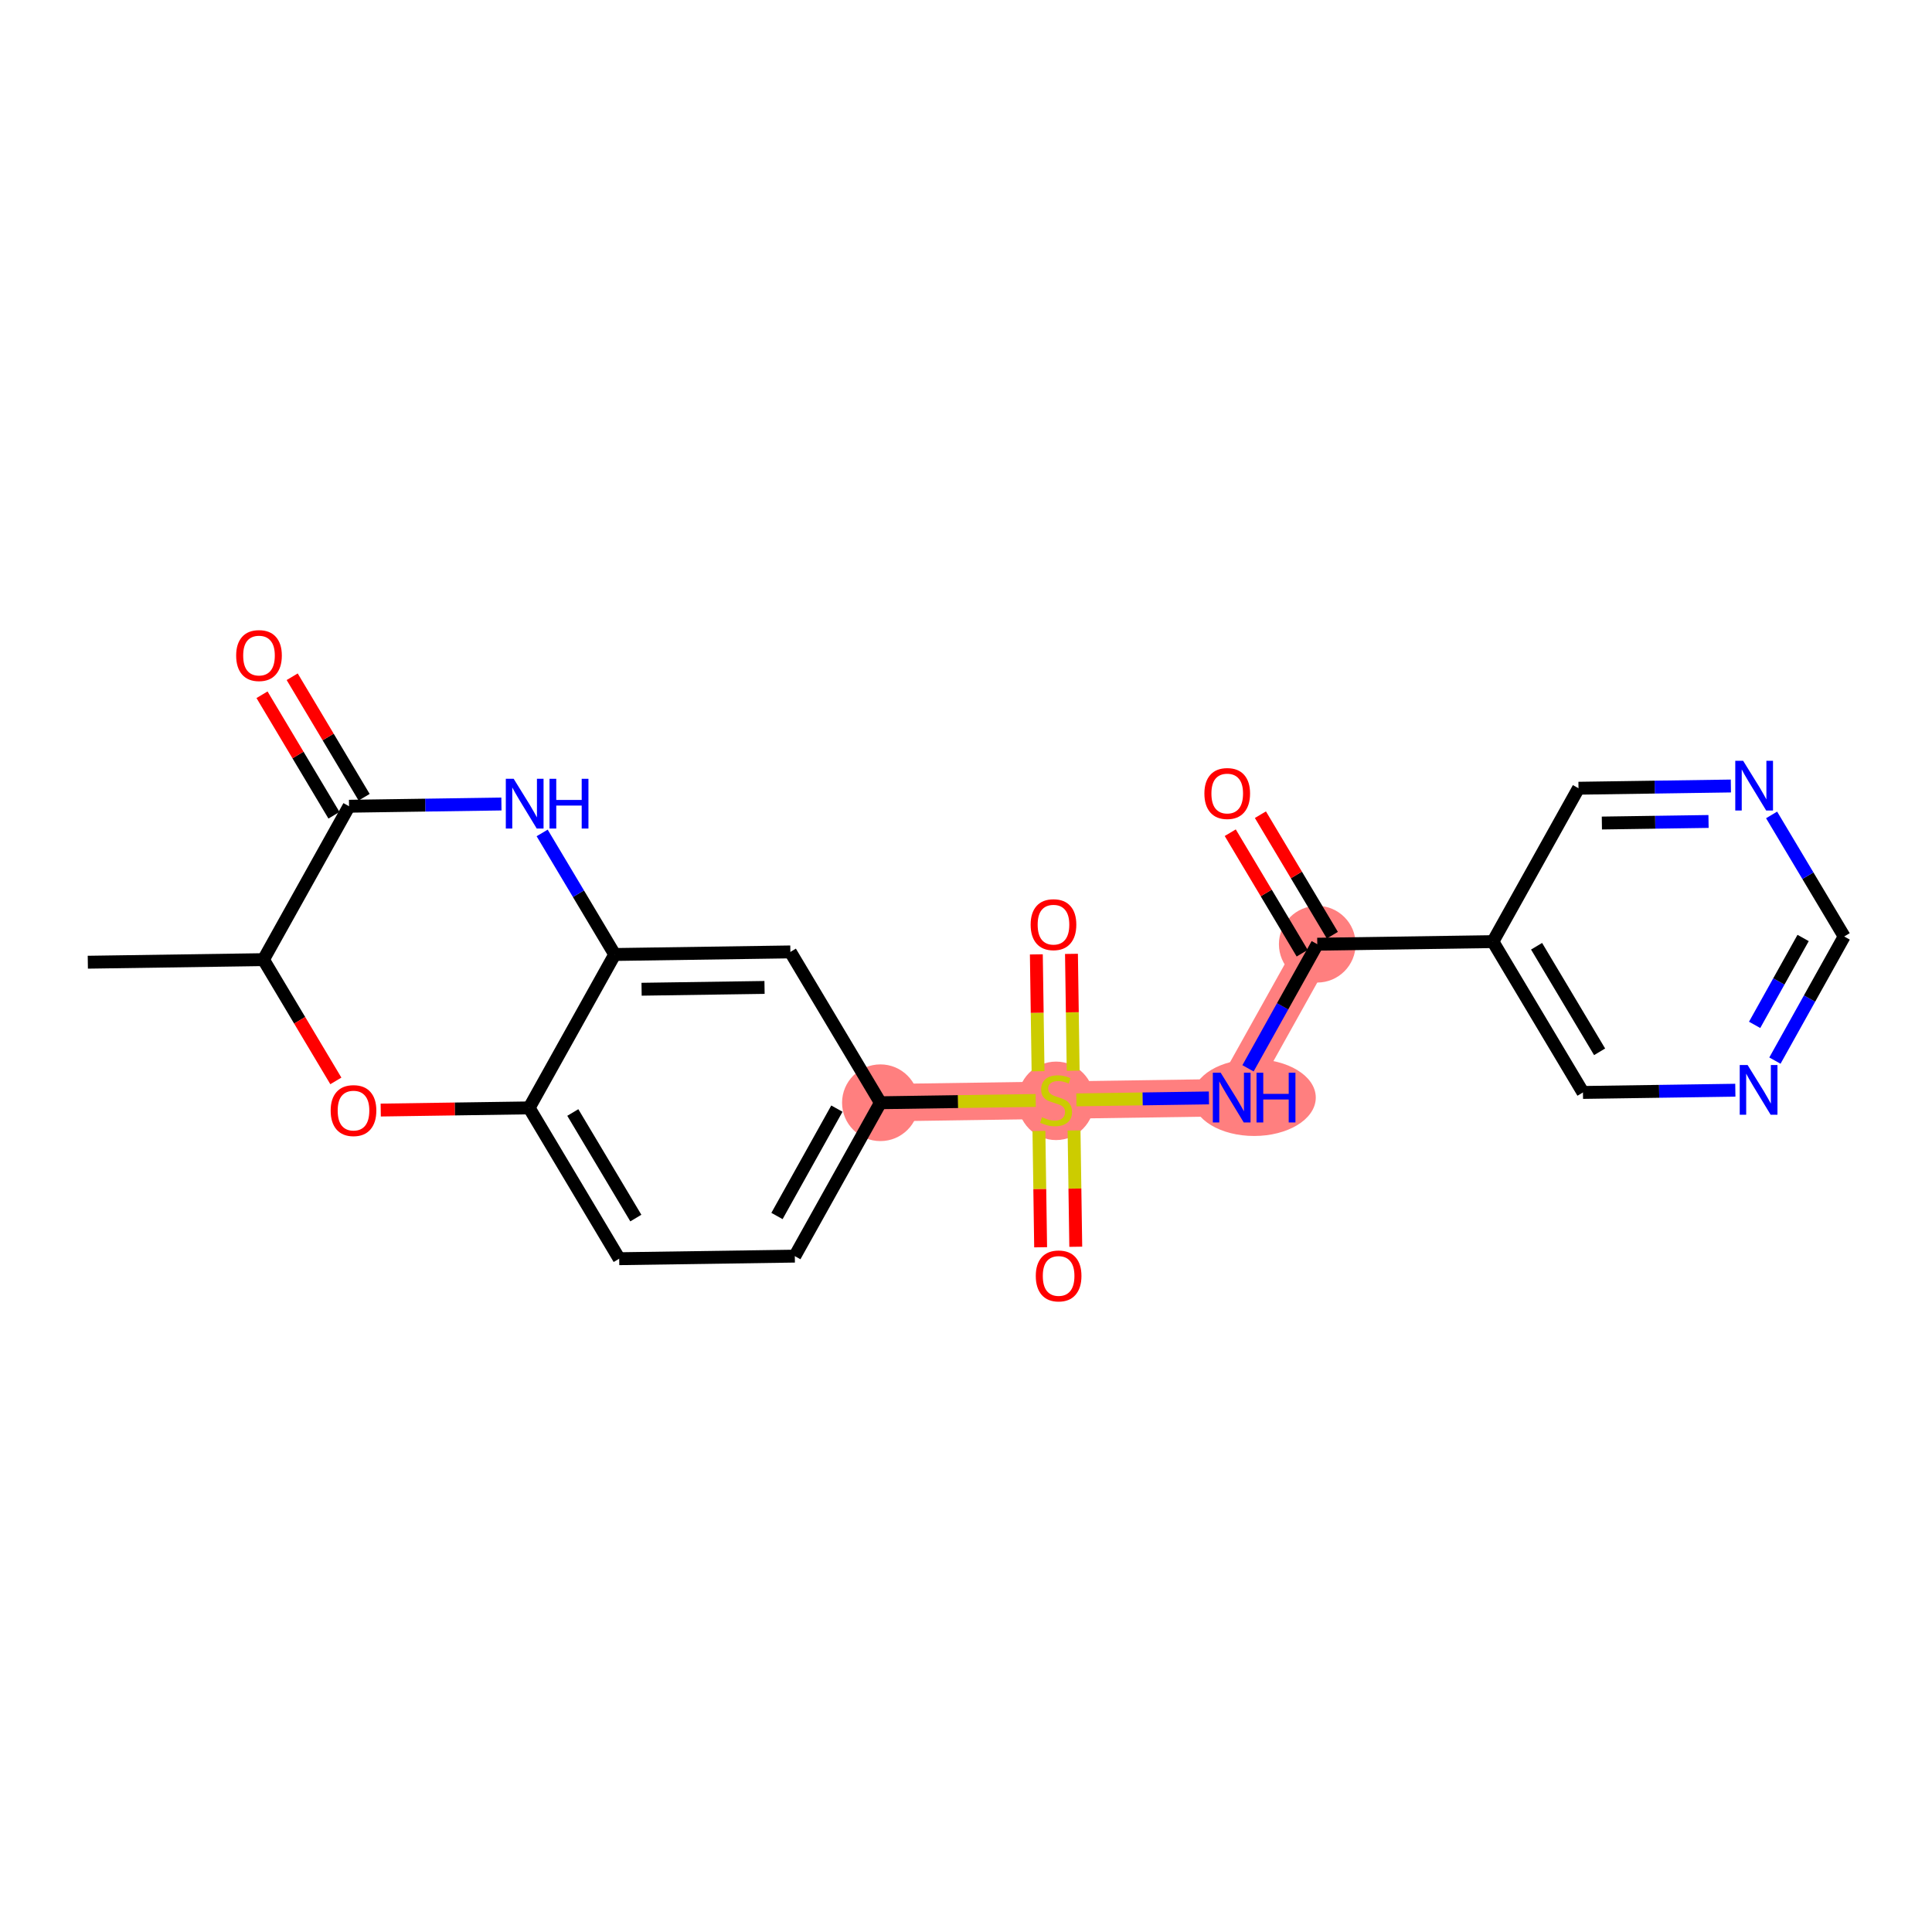 <?xml version='1.0' encoding='iso-8859-1'?>
<svg version='1.1' baseProfile='full'
              xmlns='http://www.w3.org/2000/svg'
                      xmlns:rdkit='http://www.rdkit.org/xml'
                      xmlns:xlink='http://www.w3.org/1999/xlink'
                  xml:space='preserve'
width='300px' height='300px' viewBox='0 0 300 300'>
<!-- END OF HEADER -->
<rect style='opacity:1.0;fill:#FFFFFF;stroke:none' width='300' height='300' x='0' y='0'> </rect>
<rect style='opacity:1.0;fill:#FFFFFF;stroke:none' width='300' height='300' x='0' y='0'> </rect>
<path d='M 136.71,171.233 L 163.982,170.833' style='fill:none;fill-rule:evenodd;stroke:#FF7F7F;stroke-width:5.8px;stroke-linecap:butt;stroke-linejoin:miter;stroke-opacity:1' />
<path d='M 163.982,170.833 L 191.255,170.433' style='fill:none;fill-rule:evenodd;stroke:#FF7F7F;stroke-width:5.8px;stroke-linecap:butt;stroke-linejoin:miter;stroke-opacity:1' />
<path d='M 191.255,170.433 L 204.545,146.615' style='fill:none;fill-rule:evenodd;stroke:#FF7F7F;stroke-width:5.8px;stroke-linecap:butt;stroke-linejoin:miter;stroke-opacity:1' />
<ellipse cx='136.71' cy='171.233' rx='5.455' ry='5.455'  style='fill:#FF7F7F;fill-rule:evenodd;stroke:#FF7F7F;stroke-width:1.0px;stroke-linecap:butt;stroke-linejoin:miter;stroke-opacity:1' />
<ellipse cx='163.982' cy='170.937' rx='5.455' ry='5.593'  style='fill:#FF7F7F;fill-rule:evenodd;stroke:#FF7F7F;stroke-width:1.0px;stroke-linecap:butt;stroke-linejoin:miter;stroke-opacity:1' />
<ellipse cx='194.741' cy='170.433' rx='9.073' ry='5.462'  style='fill:#FF7F7F;fill-rule:evenodd;stroke:#FF7F7F;stroke-width:1.0px;stroke-linecap:butt;stroke-linejoin:miter;stroke-opacity:1' />
<ellipse cx='204.545' cy='146.615' rx='5.455' ry='5.455'  style='fill:#FF7F7F;fill-rule:evenodd;stroke:#FF7F7F;stroke-width:1.0px;stroke-linecap:butt;stroke-linejoin:miter;stroke-opacity:1' />
<path class='bond-0 atom-0 atom-1' d='M 13.636,149.412 L 40.909,149.012' style='fill:none;fill-rule:evenodd;stroke:#000000;stroke-width:2.0px;stroke-linecap:butt;stroke-linejoin:miter;stroke-opacity:1' />
<path class='bond-1 atom-1 atom-2' d='M 40.909,149.012 L 46.531,158.428' style='fill:none;fill-rule:evenodd;stroke:#000000;stroke-width:2.0px;stroke-linecap:butt;stroke-linejoin:miter;stroke-opacity:1' />
<path class='bond-1 atom-1 atom-2' d='M 46.531,158.428 L 52.152,167.843' style='fill:none;fill-rule:evenodd;stroke:#FF0000;stroke-width:2.0px;stroke-linecap:butt;stroke-linejoin:miter;stroke-opacity:1' />
<path class='bond-23 atom-22 atom-1' d='M 54.199,125.193 L 40.909,149.012' style='fill:none;fill-rule:evenodd;stroke:#000000;stroke-width:2.0px;stroke-linecap:butt;stroke-linejoin:miter;stroke-opacity:1' />
<path class='bond-2 atom-2 atom-3' d='M 59.119,172.369 L 70.642,172.2' style='fill:none;fill-rule:evenodd;stroke:#FF0000;stroke-width:2.0px;stroke-linecap:butt;stroke-linejoin:miter;stroke-opacity:1' />
<path class='bond-2 atom-2 atom-3' d='M 70.642,172.2 L 82.164,172.032' style='fill:none;fill-rule:evenodd;stroke:#000000;stroke-width:2.0px;stroke-linecap:butt;stroke-linejoin:miter;stroke-opacity:1' />
<path class='bond-3 atom-3 atom-4' d='M 82.164,172.032 L 96.147,195.451' style='fill:none;fill-rule:evenodd;stroke:#000000;stroke-width:2.0px;stroke-linecap:butt;stroke-linejoin:miter;stroke-opacity:1' />
<path class='bond-3 atom-3 atom-4' d='M 88.945,172.748 L 98.733,189.141' style='fill:none;fill-rule:evenodd;stroke:#000000;stroke-width:2.0px;stroke-linecap:butt;stroke-linejoin:miter;stroke-opacity:1' />
<path class='bond-24 atom-20 atom-3' d='M 95.454,148.213 L 82.164,172.032' style='fill:none;fill-rule:evenodd;stroke:#000000;stroke-width:2.0px;stroke-linecap:butt;stroke-linejoin:miter;stroke-opacity:1' />
<path class='bond-4 atom-4 atom-5' d='M 96.147,195.451 L 123.419,195.051' style='fill:none;fill-rule:evenodd;stroke:#000000;stroke-width:2.0px;stroke-linecap:butt;stroke-linejoin:miter;stroke-opacity:1' />
<path class='bond-5 atom-5 atom-6' d='M 123.419,195.051 L 136.71,171.233' style='fill:none;fill-rule:evenodd;stroke:#000000;stroke-width:2.0px;stroke-linecap:butt;stroke-linejoin:miter;stroke-opacity:1' />
<path class='bond-5 atom-5 atom-6' d='M 120.649,188.82 L 129.952,172.147' style='fill:none;fill-rule:evenodd;stroke:#000000;stroke-width:2.0px;stroke-linecap:butt;stroke-linejoin:miter;stroke-opacity:1' />
<path class='bond-6 atom-6 atom-7' d='M 136.71,171.233 L 148.767,171.056' style='fill:none;fill-rule:evenodd;stroke:#000000;stroke-width:2.0px;stroke-linecap:butt;stroke-linejoin:miter;stroke-opacity:1' />
<path class='bond-6 atom-6 atom-7' d='M 148.767,171.056 L 160.824,170.879' style='fill:none;fill-rule:evenodd;stroke:#CCCC00;stroke-width:2.0px;stroke-linecap:butt;stroke-linejoin:miter;stroke-opacity:1' />
<path class='bond-18 atom-6 atom-19' d='M 136.71,171.233 L 122.727,147.813' style='fill:none;fill-rule:evenodd;stroke:#000000;stroke-width:2.0px;stroke-linecap:butt;stroke-linejoin:miter;stroke-opacity:1' />
<path class='bond-7 atom-7 atom-8' d='M 161.325,175.613 L 161.457,184.645' style='fill:none;fill-rule:evenodd;stroke:#CCCC00;stroke-width:2.0px;stroke-linecap:butt;stroke-linejoin:miter;stroke-opacity:1' />
<path class='bond-7 atom-7 atom-8' d='M 161.457,184.645 L 161.589,193.676' style='fill:none;fill-rule:evenodd;stroke:#FF0000;stroke-width:2.0px;stroke-linecap:butt;stroke-linejoin:miter;stroke-opacity:1' />
<path class='bond-7 atom-7 atom-8' d='M 166.779,175.534 L 166.911,184.565' style='fill:none;fill-rule:evenodd;stroke:#CCCC00;stroke-width:2.0px;stroke-linecap:butt;stroke-linejoin:miter;stroke-opacity:1' />
<path class='bond-7 atom-7 atom-8' d='M 166.911,184.565 L 167.044,193.597' style='fill:none;fill-rule:evenodd;stroke:#FF0000;stroke-width:2.0px;stroke-linecap:butt;stroke-linejoin:miter;stroke-opacity:1' />
<path class='bond-8 atom-7 atom-9' d='M 166.643,166.26 L 166.51,157.187' style='fill:none;fill-rule:evenodd;stroke:#CCCC00;stroke-width:2.0px;stroke-linecap:butt;stroke-linejoin:miter;stroke-opacity:1' />
<path class='bond-8 atom-7 atom-9' d='M 166.51,157.187 L 166.377,148.115' style='fill:none;fill-rule:evenodd;stroke:#FF0000;stroke-width:2.0px;stroke-linecap:butt;stroke-linejoin:miter;stroke-opacity:1' />
<path class='bond-8 atom-7 atom-9' d='M 161.189,166.34 L 161.056,157.267' style='fill:none;fill-rule:evenodd;stroke:#CCCC00;stroke-width:2.0px;stroke-linecap:butt;stroke-linejoin:miter;stroke-opacity:1' />
<path class='bond-8 atom-7 atom-9' d='M 161.056,157.267 L 160.923,148.195' style='fill:none;fill-rule:evenodd;stroke:#FF0000;stroke-width:2.0px;stroke-linecap:butt;stroke-linejoin:miter;stroke-opacity:1' />
<path class='bond-9 atom-7 atom-10' d='M 167.141,170.787 L 177.432,170.636' style='fill:none;fill-rule:evenodd;stroke:#CCCC00;stroke-width:2.0px;stroke-linecap:butt;stroke-linejoin:miter;stroke-opacity:1' />
<path class='bond-9 atom-7 atom-10' d='M 177.432,170.636 L 187.723,170.485' style='fill:none;fill-rule:evenodd;stroke:#0000FF;stroke-width:2.0px;stroke-linecap:butt;stroke-linejoin:miter;stroke-opacity:1' />
<path class='bond-10 atom-10 atom-11' d='M 193.791,165.889 L 199.168,156.252' style='fill:none;fill-rule:evenodd;stroke:#0000FF;stroke-width:2.0px;stroke-linecap:butt;stroke-linejoin:miter;stroke-opacity:1' />
<path class='bond-10 atom-10 atom-11' d='M 199.168,156.252 L 204.545,146.615' style='fill:none;fill-rule:evenodd;stroke:#000000;stroke-width:2.0px;stroke-linecap:butt;stroke-linejoin:miter;stroke-opacity:1' />
<path class='bond-11 atom-11 atom-12' d='M 206.887,145.217 L 201.302,135.861' style='fill:none;fill-rule:evenodd;stroke:#000000;stroke-width:2.0px;stroke-linecap:butt;stroke-linejoin:miter;stroke-opacity:1' />
<path class='bond-11 atom-11 atom-12' d='M 201.302,135.861 L 195.716,126.505' style='fill:none;fill-rule:evenodd;stroke:#FF0000;stroke-width:2.0px;stroke-linecap:butt;stroke-linejoin:miter;stroke-opacity:1' />
<path class='bond-11 atom-11 atom-12' d='M 202.204,148.013 L 196.618,138.657' style='fill:none;fill-rule:evenodd;stroke:#000000;stroke-width:2.0px;stroke-linecap:butt;stroke-linejoin:miter;stroke-opacity:1' />
<path class='bond-11 atom-11 atom-12' d='M 196.618,138.657 L 191.032,129.302' style='fill:none;fill-rule:evenodd;stroke:#FF0000;stroke-width:2.0px;stroke-linecap:butt;stroke-linejoin:miter;stroke-opacity:1' />
<path class='bond-12 atom-11 atom-13' d='M 204.545,146.615 L 231.818,146.215' style='fill:none;fill-rule:evenodd;stroke:#000000;stroke-width:2.0px;stroke-linecap:butt;stroke-linejoin:miter;stroke-opacity:1' />
<path class='bond-13 atom-13 atom-14' d='M 231.818,146.215 L 245.801,169.634' style='fill:none;fill-rule:evenodd;stroke:#000000;stroke-width:2.0px;stroke-linecap:butt;stroke-linejoin:miter;stroke-opacity:1' />
<path class='bond-13 atom-13 atom-14' d='M 238.599,146.932 L 248.387,163.325' style='fill:none;fill-rule:evenodd;stroke:#000000;stroke-width:2.0px;stroke-linecap:butt;stroke-linejoin:miter;stroke-opacity:1' />
<path class='bond-25 atom-18 atom-13' d='M 245.109,122.397 L 231.818,146.215' style='fill:none;fill-rule:evenodd;stroke:#000000;stroke-width:2.0px;stroke-linecap:butt;stroke-linejoin:miter;stroke-opacity:1' />
<path class='bond-14 atom-14 atom-15' d='M 245.801,169.634 L 257.631,169.461' style='fill:none;fill-rule:evenodd;stroke:#000000;stroke-width:2.0px;stroke-linecap:butt;stroke-linejoin:miter;stroke-opacity:1' />
<path class='bond-14 atom-14 atom-15' d='M 257.631,169.461 L 269.462,169.288' style='fill:none;fill-rule:evenodd;stroke:#0000FF;stroke-width:2.0px;stroke-linecap:butt;stroke-linejoin:miter;stroke-opacity:1' />
<path class='bond-15 atom-15 atom-16' d='M 275.609,164.691 L 280.986,155.053' style='fill:none;fill-rule:evenodd;stroke:#0000FF;stroke-width:2.0px;stroke-linecap:butt;stroke-linejoin:miter;stroke-opacity:1' />
<path class='bond-15 atom-15 atom-16' d='M 280.986,155.053 L 286.364,145.416' style='fill:none;fill-rule:evenodd;stroke:#000000;stroke-width:2.0px;stroke-linecap:butt;stroke-linejoin:miter;stroke-opacity:1' />
<path class='bond-15 atom-15 atom-16' d='M 272.458,159.141 L 276.222,152.395' style='fill:none;fill-rule:evenodd;stroke:#0000FF;stroke-width:2.0px;stroke-linecap:butt;stroke-linejoin:miter;stroke-opacity:1' />
<path class='bond-15 atom-15 atom-16' d='M 276.222,152.395 L 279.987,145.649' style='fill:none;fill-rule:evenodd;stroke:#000000;stroke-width:2.0px;stroke-linecap:butt;stroke-linejoin:miter;stroke-opacity:1' />
<path class='bond-16 atom-16 atom-17' d='M 286.364,145.416 L 280.729,135.979' style='fill:none;fill-rule:evenodd;stroke:#000000;stroke-width:2.0px;stroke-linecap:butt;stroke-linejoin:miter;stroke-opacity:1' />
<path class='bond-16 atom-16 atom-17' d='M 280.729,135.979 L 275.094,126.541' style='fill:none;fill-rule:evenodd;stroke:#0000FF;stroke-width:2.0px;stroke-linecap:butt;stroke-linejoin:miter;stroke-opacity:1' />
<path class='bond-17 atom-17 atom-18' d='M 268.77,122.05 L 256.939,122.223' style='fill:none;fill-rule:evenodd;stroke:#0000FF;stroke-width:2.0px;stroke-linecap:butt;stroke-linejoin:miter;stroke-opacity:1' />
<path class='bond-17 atom-17 atom-18' d='M 256.939,122.223 L 245.109,122.397' style='fill:none;fill-rule:evenodd;stroke:#000000;stroke-width:2.0px;stroke-linecap:butt;stroke-linejoin:miter;stroke-opacity:1' />
<path class='bond-17 atom-17 atom-18' d='M 265.301,127.557 L 257.019,127.678' style='fill:none;fill-rule:evenodd;stroke:#0000FF;stroke-width:2.0px;stroke-linecap:butt;stroke-linejoin:miter;stroke-opacity:1' />
<path class='bond-17 atom-17 atom-18' d='M 257.019,127.678 L 248.738,127.799' style='fill:none;fill-rule:evenodd;stroke:#000000;stroke-width:2.0px;stroke-linecap:butt;stroke-linejoin:miter;stroke-opacity:1' />
<path class='bond-19 atom-19 atom-20' d='M 122.727,147.813 L 95.454,148.213' style='fill:none;fill-rule:evenodd;stroke:#000000;stroke-width:2.0px;stroke-linecap:butt;stroke-linejoin:miter;stroke-opacity:1' />
<path class='bond-19 atom-19 atom-20' d='M 118.716,153.328 L 99.625,153.608' style='fill:none;fill-rule:evenodd;stroke:#000000;stroke-width:2.0px;stroke-linecap:butt;stroke-linejoin:miter;stroke-opacity:1' />
<path class='bond-20 atom-20 atom-21' d='M 95.454,148.213 L 89.82,138.775' style='fill:none;fill-rule:evenodd;stroke:#000000;stroke-width:2.0px;stroke-linecap:butt;stroke-linejoin:miter;stroke-opacity:1' />
<path class='bond-20 atom-20 atom-21' d='M 89.82,138.775 L 84.185,129.338' style='fill:none;fill-rule:evenodd;stroke:#0000FF;stroke-width:2.0px;stroke-linecap:butt;stroke-linejoin:miter;stroke-opacity:1' />
<path class='bond-21 atom-21 atom-22' d='M 77.861,124.847 L 66.03,125.02' style='fill:none;fill-rule:evenodd;stroke:#0000FF;stroke-width:2.0px;stroke-linecap:butt;stroke-linejoin:miter;stroke-opacity:1' />
<path class='bond-21 atom-21 atom-22' d='M 66.03,125.02 L 54.199,125.193' style='fill:none;fill-rule:evenodd;stroke:#000000;stroke-width:2.0px;stroke-linecap:butt;stroke-linejoin:miter;stroke-opacity:1' />
<path class='bond-22 atom-22 atom-23' d='M 56.541,123.795 L 50.956,114.439' style='fill:none;fill-rule:evenodd;stroke:#000000;stroke-width:2.0px;stroke-linecap:butt;stroke-linejoin:miter;stroke-opacity:1' />
<path class='bond-22 atom-22 atom-23' d='M 50.956,114.439 L 45.37,105.084' style='fill:none;fill-rule:evenodd;stroke:#FF0000;stroke-width:2.0px;stroke-linecap:butt;stroke-linejoin:miter;stroke-opacity:1' />
<path class='bond-22 atom-22 atom-23' d='M 51.858,126.592 L 46.272,117.236' style='fill:none;fill-rule:evenodd;stroke:#000000;stroke-width:2.0px;stroke-linecap:butt;stroke-linejoin:miter;stroke-opacity:1' />
<path class='bond-22 atom-22 atom-23' d='M 46.272,117.236 L 40.686,107.88' style='fill:none;fill-rule:evenodd;stroke:#FF0000;stroke-width:2.0px;stroke-linecap:butt;stroke-linejoin:miter;stroke-opacity:1' />
<path  class='atom-2' d='M 51.346 172.453
Q 51.346 170.598, 52.262 169.562
Q 53.179 168.525, 54.892 168.525
Q 56.604 168.525, 57.521 169.562
Q 58.437 170.598, 58.437 172.453
Q 58.437 174.33, 57.51 175.399
Q 56.583 176.457, 54.892 176.457
Q 53.19 176.457, 52.262 175.399
Q 51.346 174.34, 51.346 172.453
M 54.892 175.584
Q 56.07 175.584, 56.703 174.799
Q 57.346 174.002, 57.346 172.453
Q 57.346 170.936, 56.703 170.173
Q 56.07 169.398, 54.892 169.398
Q 53.713 169.398, 53.069 170.162
Q 52.437 170.926, 52.437 172.453
Q 52.437 174.013, 53.069 174.799
Q 53.713 175.584, 54.892 175.584
' fill='#FF0000'/>
<path  class='atom-7' d='M 161.8 173.484
Q 161.888 173.517, 162.248 173.67
Q 162.608 173.822, 163 173.921
Q 163.404 174.008, 163.797 174.008
Q 164.528 174.008, 164.953 173.659
Q 165.379 173.299, 165.379 172.677
Q 165.379 172.251, 165.161 171.989
Q 164.953 171.728, 164.626 171.586
Q 164.299 171.444, 163.753 171.28
Q 163.066 171.073, 162.651 170.877
Q 162.248 170.68, 161.953 170.266
Q 161.669 169.851, 161.669 169.153
Q 161.669 168.182, 162.324 167.582
Q 162.99 166.982, 164.299 166.982
Q 165.193 166.982, 166.208 167.407
L 165.957 168.247
Q 165.03 167.865, 164.332 167.865
Q 163.579 167.865, 163.164 168.182
Q 162.75 168.487, 162.76 169.022
Q 162.76 169.436, 162.968 169.687
Q 163.186 169.938, 163.491 170.08
Q 163.808 170.222, 164.332 170.386
Q 165.03 170.604, 165.444 170.822
Q 165.859 171.04, 166.154 171.488
Q 166.459 171.924, 166.459 172.677
Q 166.459 173.746, 165.739 174.324
Q 165.03 174.892, 163.841 174.892
Q 163.153 174.892, 162.63 174.739
Q 162.117 174.597, 161.506 174.346
L 161.8 173.484
' fill='#CCCC00'/>
<path  class='atom-8' d='M 160.836 198.128
Q 160.836 196.273, 161.753 195.236
Q 162.669 194.2, 164.382 194.2
Q 166.095 194.2, 167.011 195.236
Q 167.928 196.273, 167.928 198.128
Q 167.928 200.004, 167 201.073
Q 166.073 202.132, 164.382 202.132
Q 162.68 202.132, 161.753 201.073
Q 160.836 200.015, 160.836 198.128
M 164.382 201.259
Q 165.56 201.259, 166.193 200.473
Q 166.837 199.677, 166.837 198.128
Q 166.837 196.611, 166.193 195.847
Q 165.56 195.073, 164.382 195.073
Q 163.204 195.073, 162.56 195.836
Q 161.927 196.6, 161.927 198.128
Q 161.927 199.688, 162.56 200.473
Q 163.204 201.259, 164.382 201.259
' fill='#FF0000'/>
<path  class='atom-9' d='M 160.037 143.582
Q 160.037 141.727, 160.953 140.691
Q 161.87 139.654, 163.583 139.654
Q 165.296 139.654, 166.212 140.691
Q 167.129 141.727, 167.129 143.582
Q 167.129 145.459, 166.201 146.528
Q 165.274 147.586, 163.583 147.586
Q 161.881 147.586, 160.953 146.528
Q 160.037 145.47, 160.037 143.582
M 163.583 146.713
Q 164.761 146.713, 165.394 145.928
Q 166.038 145.131, 166.038 143.582
Q 166.038 142.066, 165.394 141.302
Q 164.761 140.527, 163.583 140.527
Q 162.405 140.527, 161.761 141.291
Q 161.128 142.055, 161.128 143.582
Q 161.128 145.142, 161.761 145.928
Q 162.405 146.713, 163.583 146.713
' fill='#FF0000'/>
<path  class='atom-10' d='M 189.548 166.571
L 192.079 170.663
Q 192.33 171.066, 192.733 171.797
Q 193.137 172.528, 193.159 172.572
L 193.159 166.571
L 194.185 166.571
L 194.185 174.296
L 193.126 174.296
L 190.41 169.822
Q 190.093 169.299, 189.755 168.699
Q 189.428 168.099, 189.329 167.913
L 189.329 174.296
L 188.326 174.296
L 188.326 166.571
L 189.548 166.571
' fill='#0000FF'/>
<path  class='atom-10' d='M 195.112 166.571
L 196.159 166.571
L 196.159 169.855
L 200.109 169.855
L 200.109 166.571
L 201.156 166.571
L 201.156 174.296
L 200.109 174.296
L 200.109 170.728
L 196.159 170.728
L 196.159 174.296
L 195.112 174.296
L 195.112 166.571
' fill='#0000FF'/>
<path  class='atom-12' d='M 187.017 123.218
Q 187.017 121.363, 187.934 120.326
Q 188.85 119.29, 190.563 119.29
Q 192.276 119.29, 193.192 120.326
Q 194.109 121.363, 194.109 123.218
Q 194.109 125.094, 193.182 126.163
Q 192.254 127.222, 190.563 127.222
Q 188.861 127.222, 187.934 126.163
Q 187.017 125.105, 187.017 123.218
M 190.563 126.349
Q 191.741 126.349, 192.374 125.563
Q 193.018 124.767, 193.018 123.218
Q 193.018 121.701, 192.374 120.937
Q 191.741 120.163, 190.563 120.163
Q 189.385 120.163, 188.741 120.926
Q 188.108 121.69, 188.108 123.218
Q 188.108 124.778, 188.741 125.563
Q 189.385 126.349, 190.563 126.349
' fill='#FF0000'/>
<path  class='atom-15' d='M 271.366 165.373
L 273.897 169.464
Q 274.148 169.868, 274.552 170.599
Q 274.955 171.33, 274.977 171.373
L 274.977 165.373
L 276.003 165.373
L 276.003 173.097
L 274.944 173.097
L 272.228 168.624
Q 271.911 168.1, 271.573 167.5
Q 271.246 166.9, 271.148 166.715
L 271.148 173.097
L 270.144 173.097
L 270.144 165.373
L 271.366 165.373
' fill='#0000FF'/>
<path  class='atom-17' d='M 270.674 118.135
L 273.205 122.226
Q 273.456 122.63, 273.86 123.361
Q 274.263 124.092, 274.285 124.135
L 274.285 118.135
L 275.311 118.135
L 275.311 125.859
L 274.252 125.859
L 271.536 121.386
Q 271.219 120.862, 270.881 120.262
Q 270.554 119.662, 270.456 119.477
L 270.456 125.859
L 269.452 125.859
L 269.452 118.135
L 270.674 118.135
' fill='#0000FF'/>
<path  class='atom-21' d='M 79.765 120.932
L 82.296 125.023
Q 82.547 125.427, 82.951 126.158
Q 83.354 126.889, 83.376 126.932
L 83.376 120.932
L 84.402 120.932
L 84.402 128.656
L 83.343 128.656
L 80.627 124.183
Q 80.31 123.659, 79.972 123.059
Q 79.645 122.459, 79.546 122.274
L 79.546 128.656
L 78.543 128.656
L 78.543 120.932
L 79.765 120.932
' fill='#0000FF'/>
<path  class='atom-21' d='M 85.329 120.932
L 86.376 120.932
L 86.376 124.216
L 90.326 124.216
L 90.326 120.932
L 91.373 120.932
L 91.373 128.656
L 90.326 128.656
L 90.326 125.088
L 86.376 125.088
L 86.376 128.656
L 85.329 128.656
L 85.329 120.932
' fill='#0000FF'/>
<path  class='atom-23' d='M 36.671 101.796
Q 36.671 99.941, 37.588 98.905
Q 38.504 97.868, 40.217 97.868
Q 41.93 97.868, 42.846 98.905
Q 43.763 99.941, 43.763 101.796
Q 43.763 103.673, 42.836 104.742
Q 41.908 105.8, 40.217 105.8
Q 38.515 105.8, 37.588 104.742
Q 36.671 103.684, 36.671 101.796
M 40.217 104.927
Q 41.395 104.927, 42.028 104.142
Q 42.672 103.345, 42.672 101.796
Q 42.672 100.28, 42.028 99.516
Q 41.395 98.741, 40.217 98.741
Q 39.039 98.741, 38.395 99.505
Q 37.762 100.269, 37.762 101.796
Q 37.762 103.356, 38.395 104.142
Q 39.039 104.927, 40.217 104.927
' fill='#FF0000'/>
</svg>
